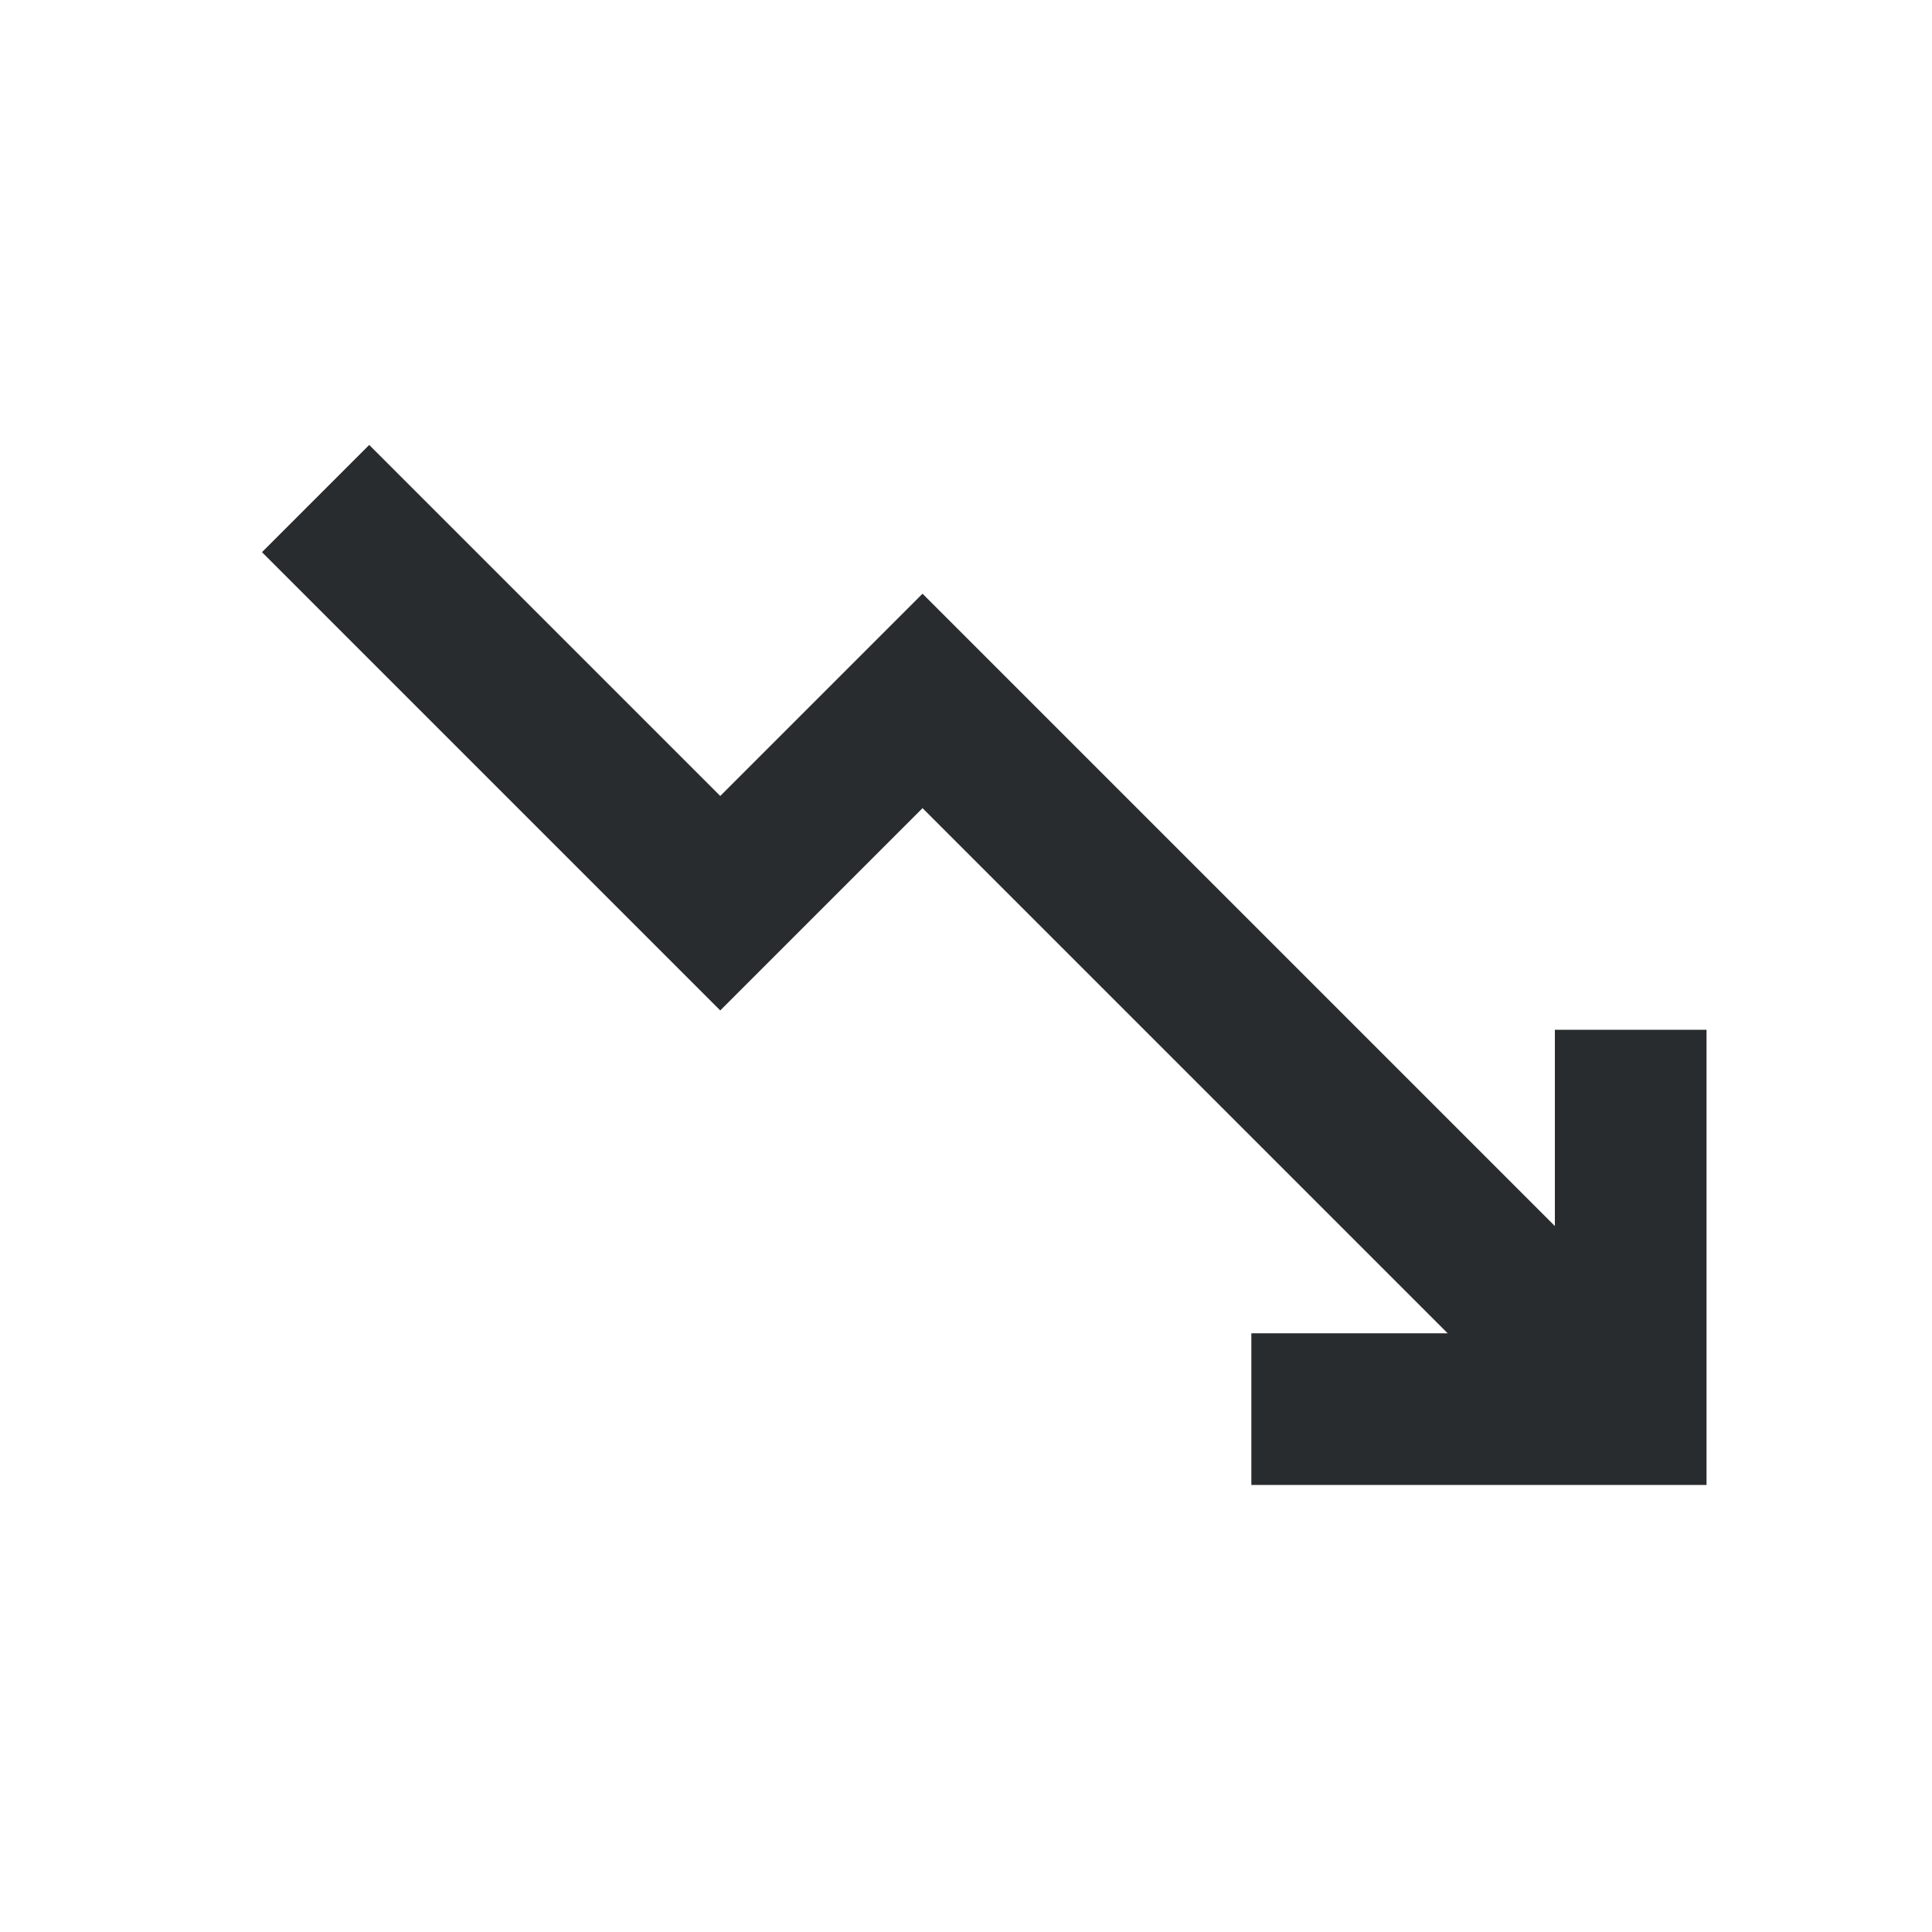 <?xml version="1.0" encoding="UTF-8"?>
<svg id="Warstwa_1" data-name="Warstwa 1" xmlns="http://www.w3.org/2000/svg" viewBox="0 0 100 100">
  <defs>
    <style>
      .cls-1 {
        fill: #292c2e;
        stroke-width: 0px;
      }
    </style>
  </defs>
  <path class="cls-1" d="m80.48,53.3v10.16L47.75,30.73l-10.47,10.47-18.17-18.17-5.55,5.55,23.72,23.72,10.47-10.47,27.18,27.18h-10.16v7.85h23.56v-23.56s-7.85,0-7.85,0Z"/>
</svg>